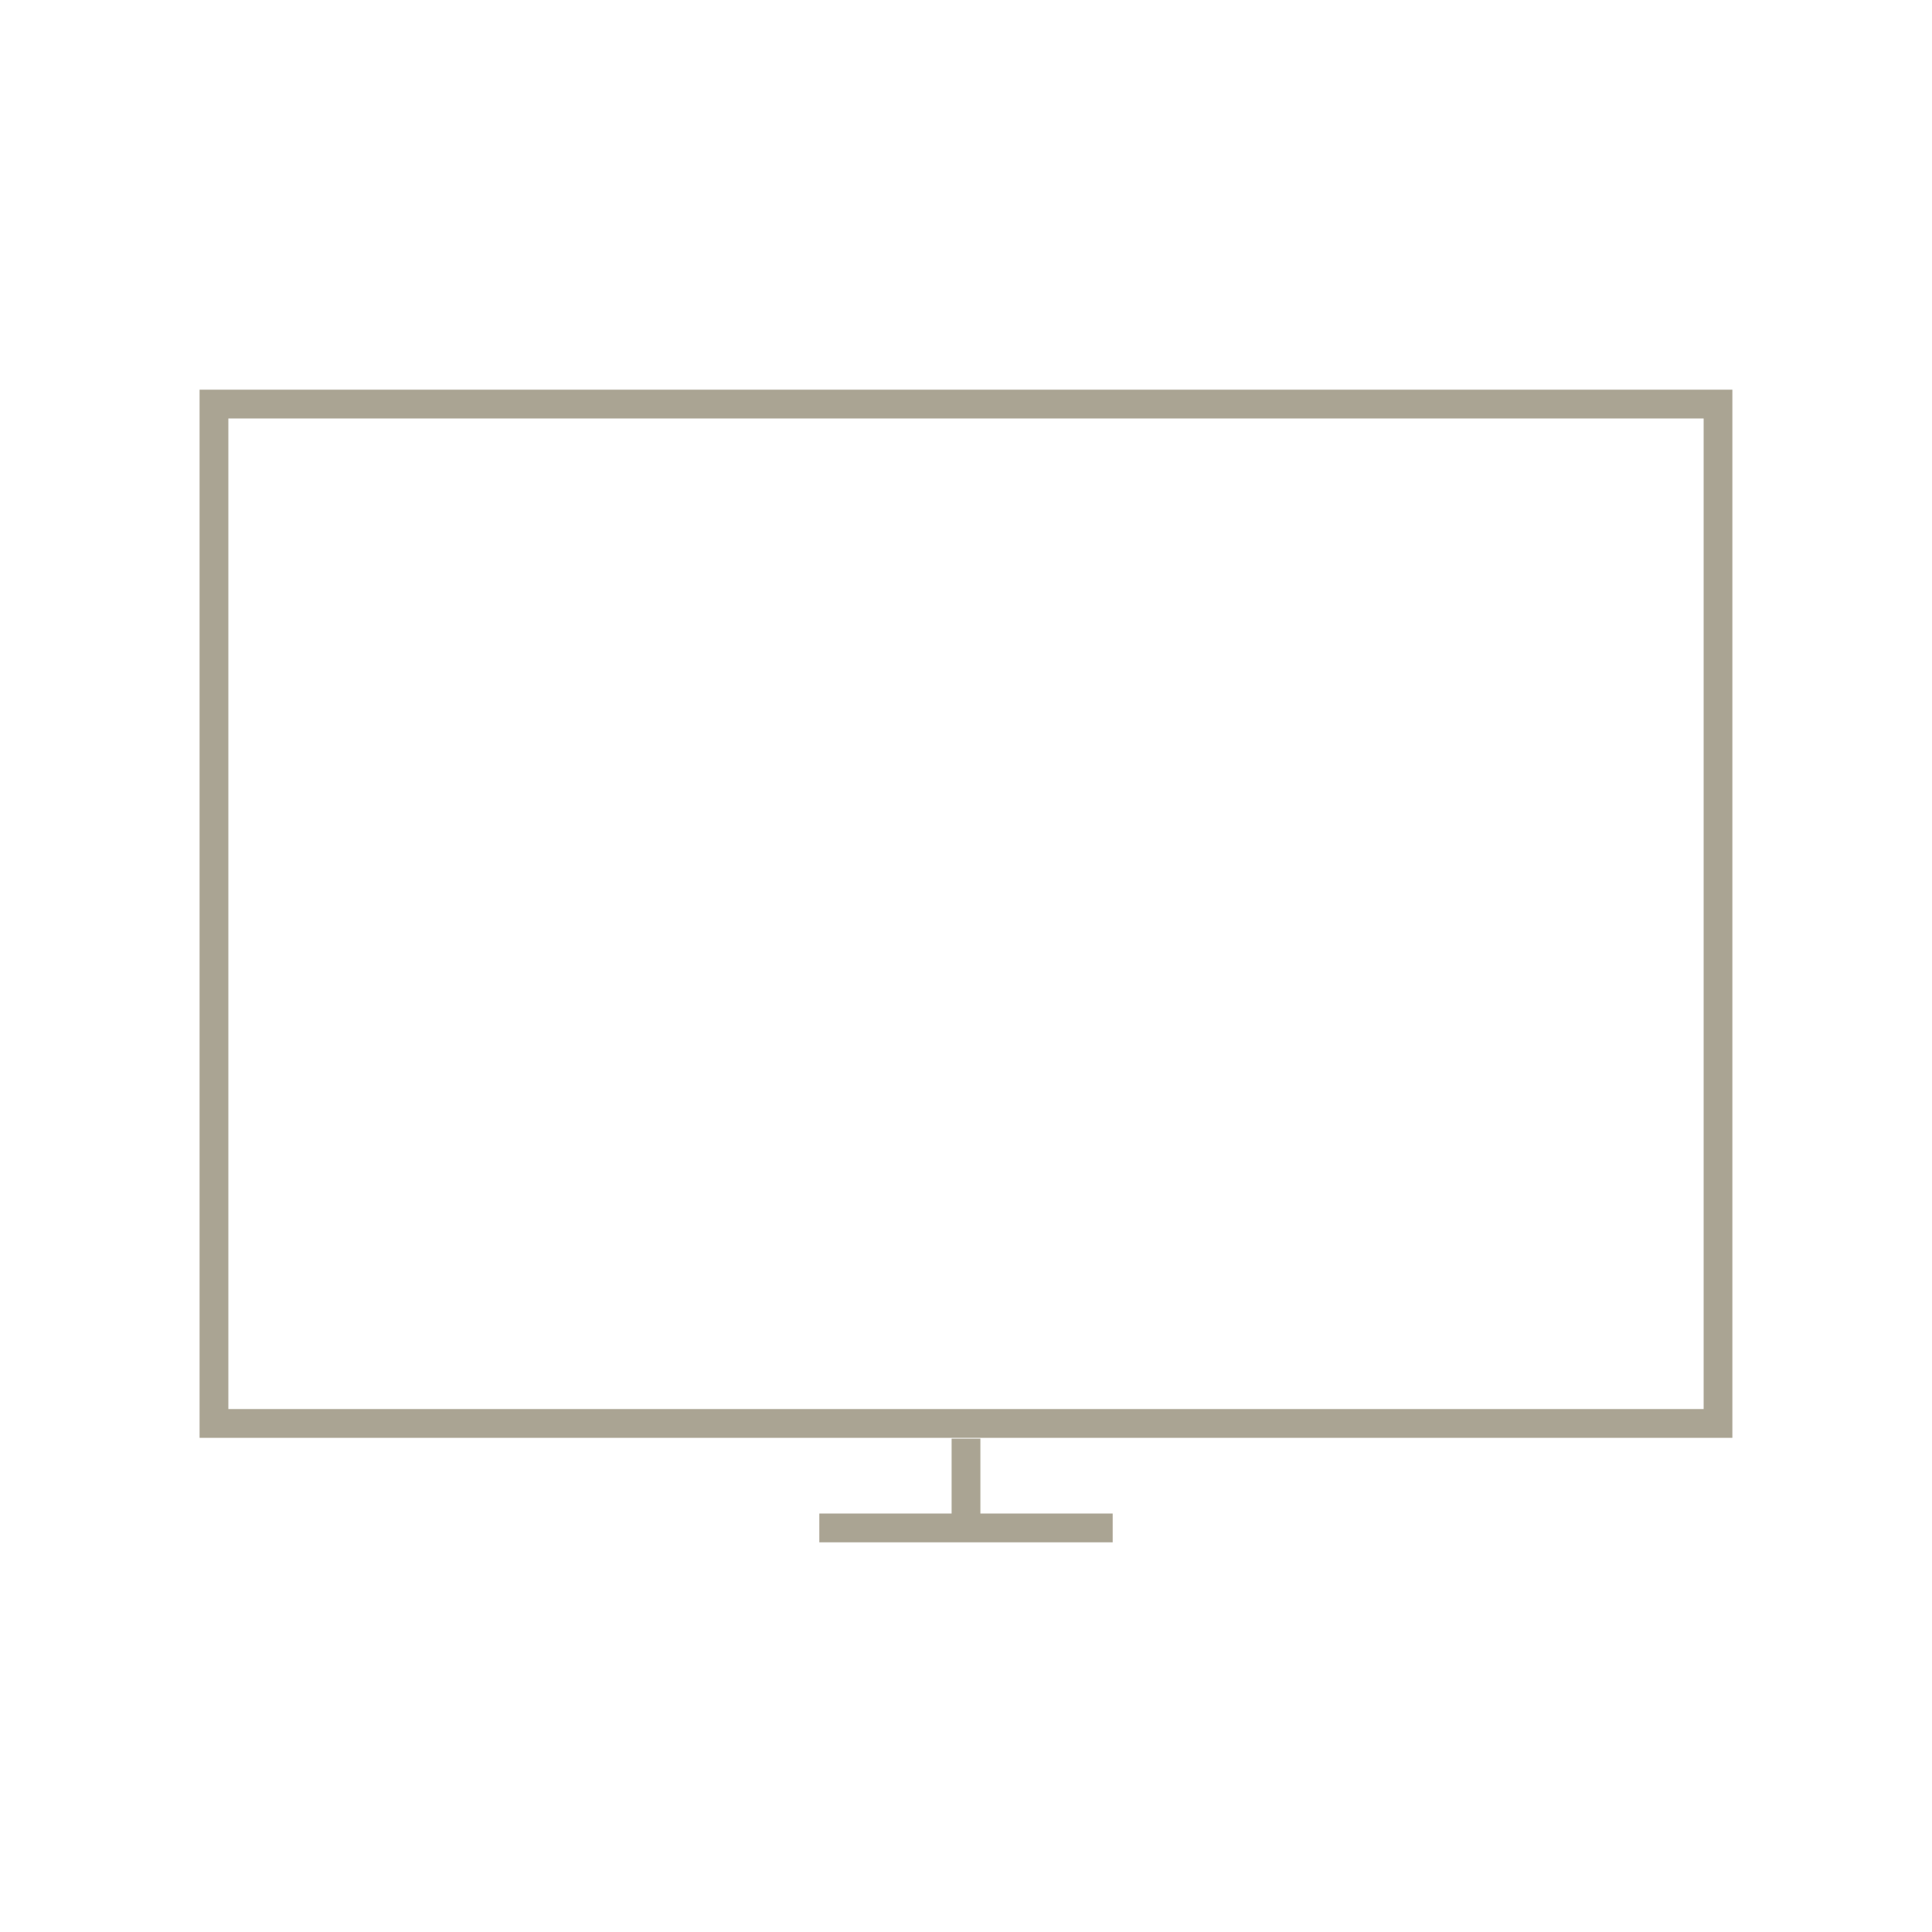 <?xml version="1.0" encoding="UTF-8"?> <svg xmlns="http://www.w3.org/2000/svg" id="Capa_1" data-name="Capa 1" viewBox="0 0 400 400"><defs><style> .cls-1 { fill: #aaa493; stroke-width: 0px; } </style></defs><path class="cls-1" d="M352.72,86.64v205.09H47.28V86.64h305.43M358.68,80.68H41.32v217.01h317.35V80.68h0Z"></path><rect class="cls-1" x="197.02" y="297.85" width="5.96" height="18.48"></rect><rect class="cls-1" x="169.63" y="313.36" width="60.74" height="5.96"></rect></svg> 